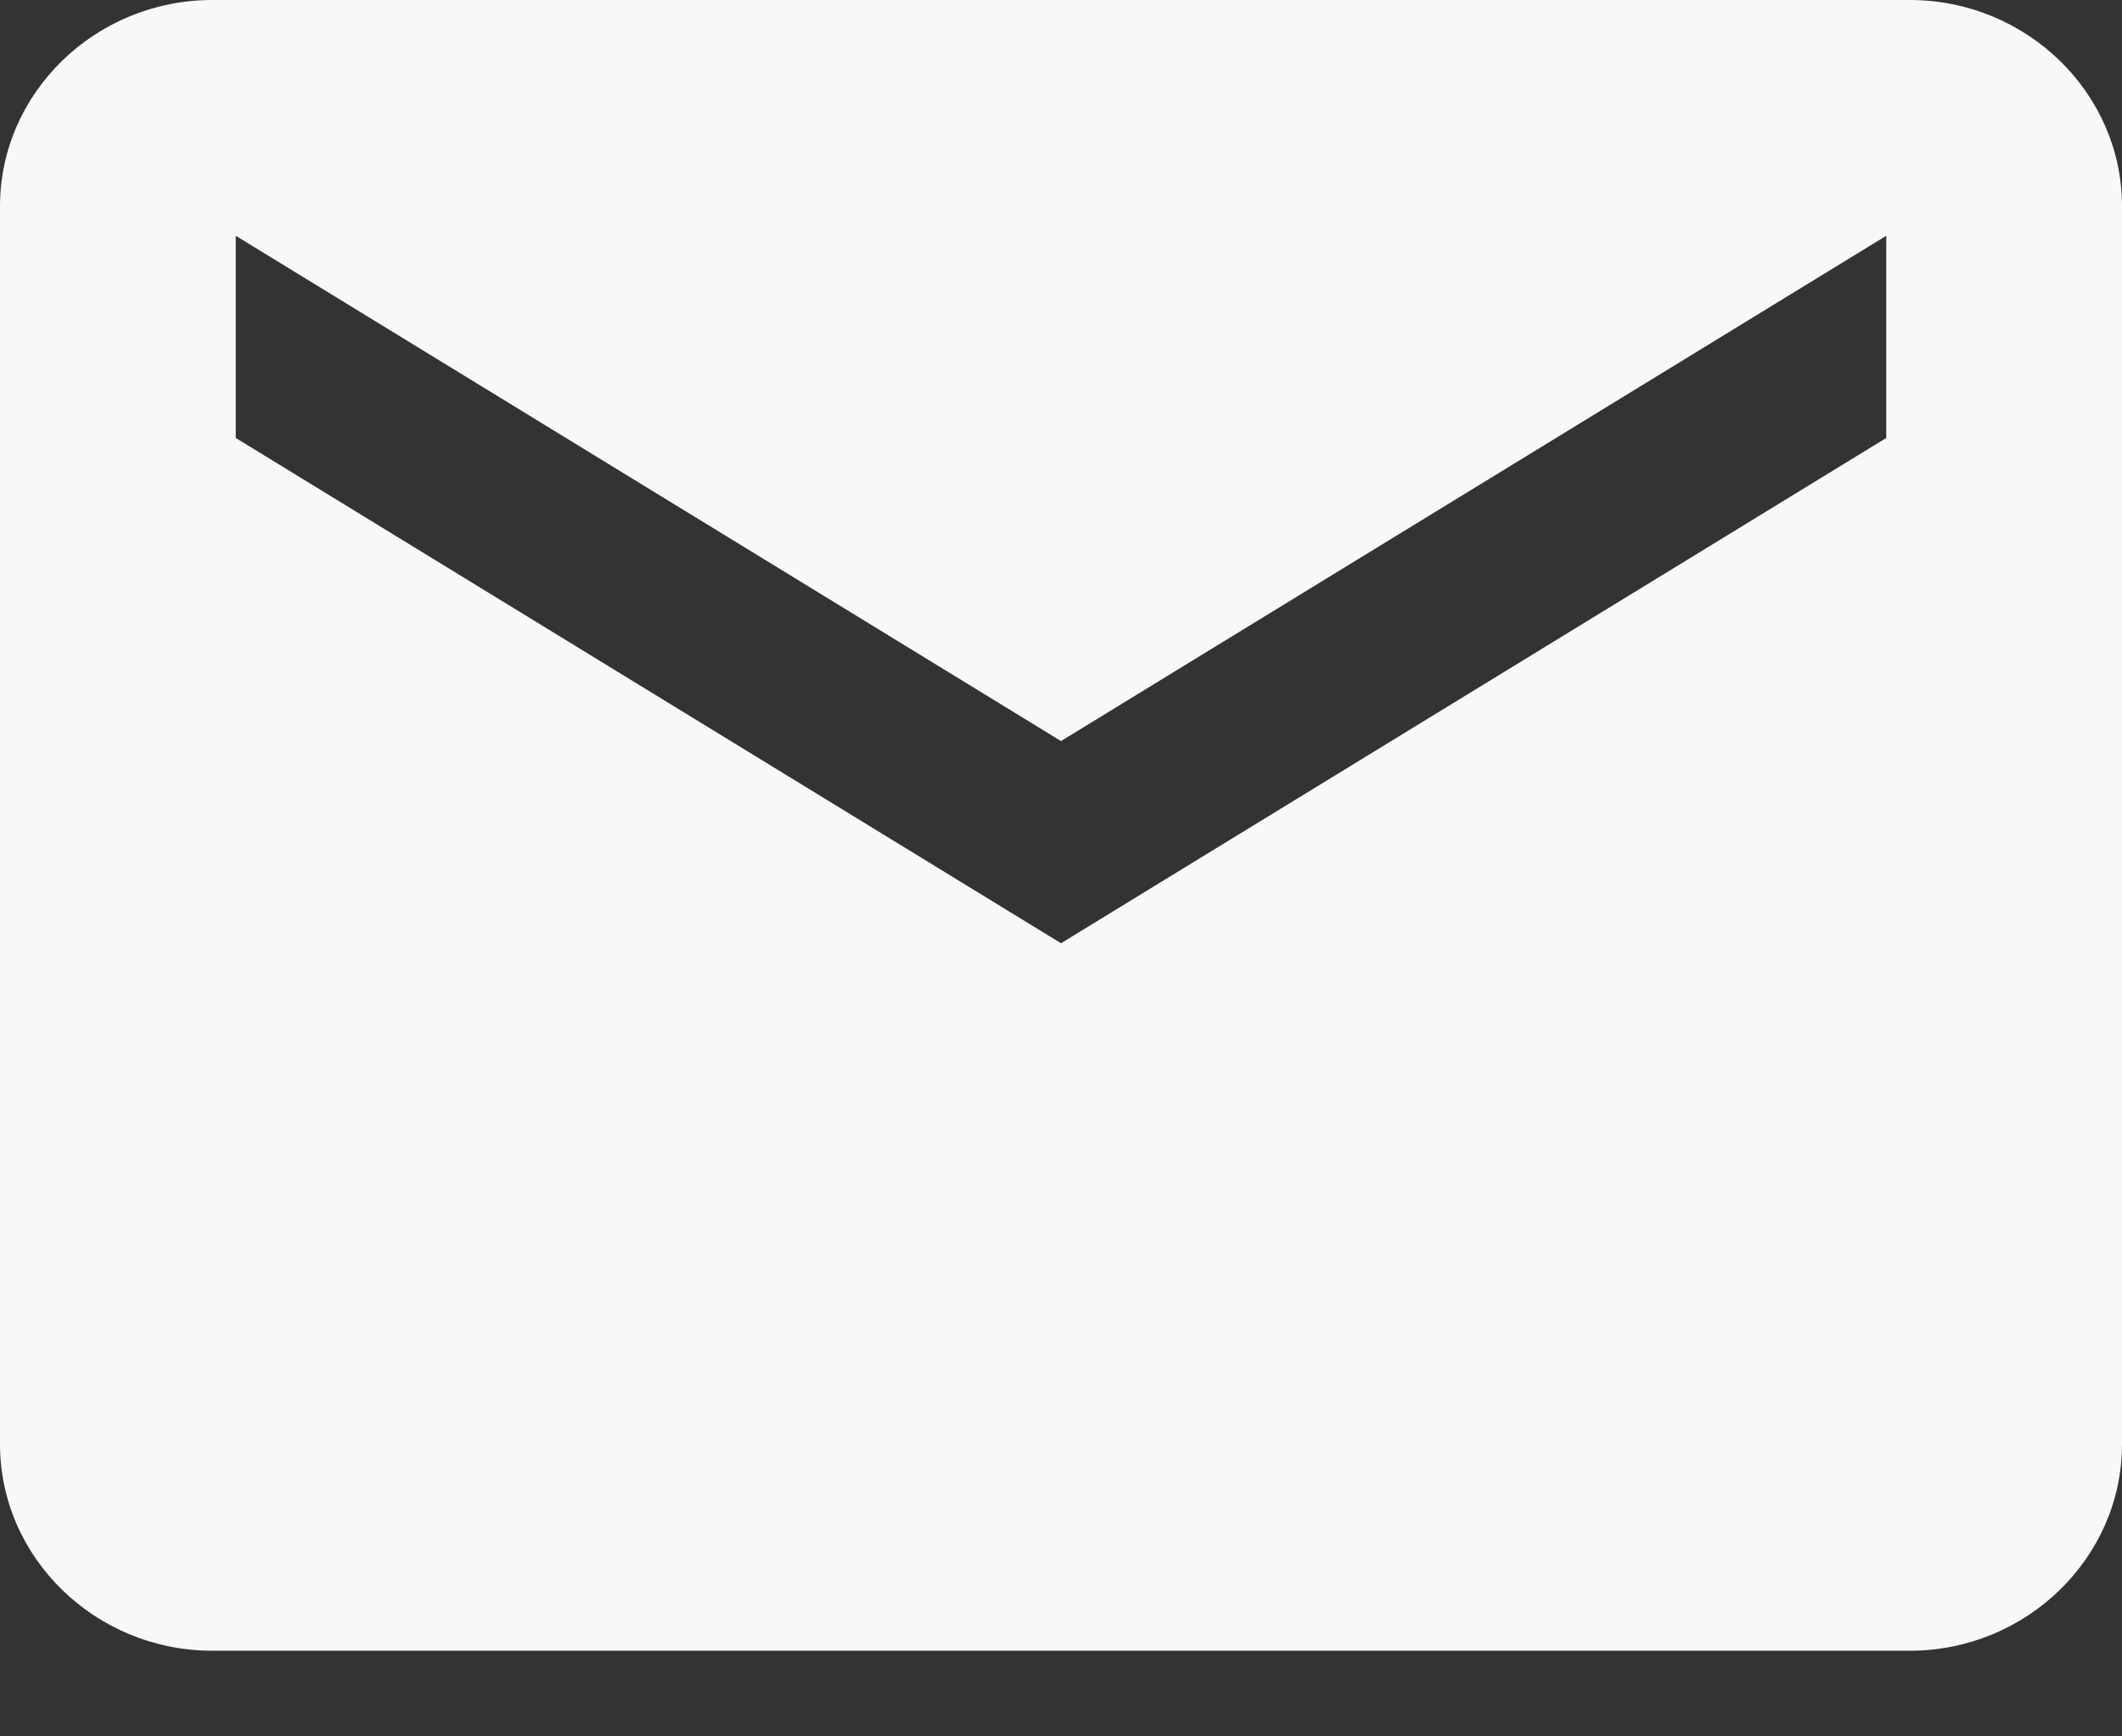 <svg width="11" height="9" viewBox="0 0 11 9" fill="none" xmlns="http://www.w3.org/2000/svg">
<rect x="0" y="0" width="11" height="9" fill="#333333" stroke="none"/>
<path fill-rule="evenodd" clip-rule="evenodd" d="M1.1 0H9.9C10.505 0 11 0.481 11 1.069V7.486C11 8.074 10.505 8.556 9.9 8.556H1.1C0.495 8.556 0 8.074 0 7.486V1.069C0 0.481 0.495 0 1.1 0ZM5.5 4.889L9.778 2.27V1.222L5.5 3.841L1.222 1.222V2.27L5.5 4.889Z" fill="#F8F8F8"/>
</svg>
